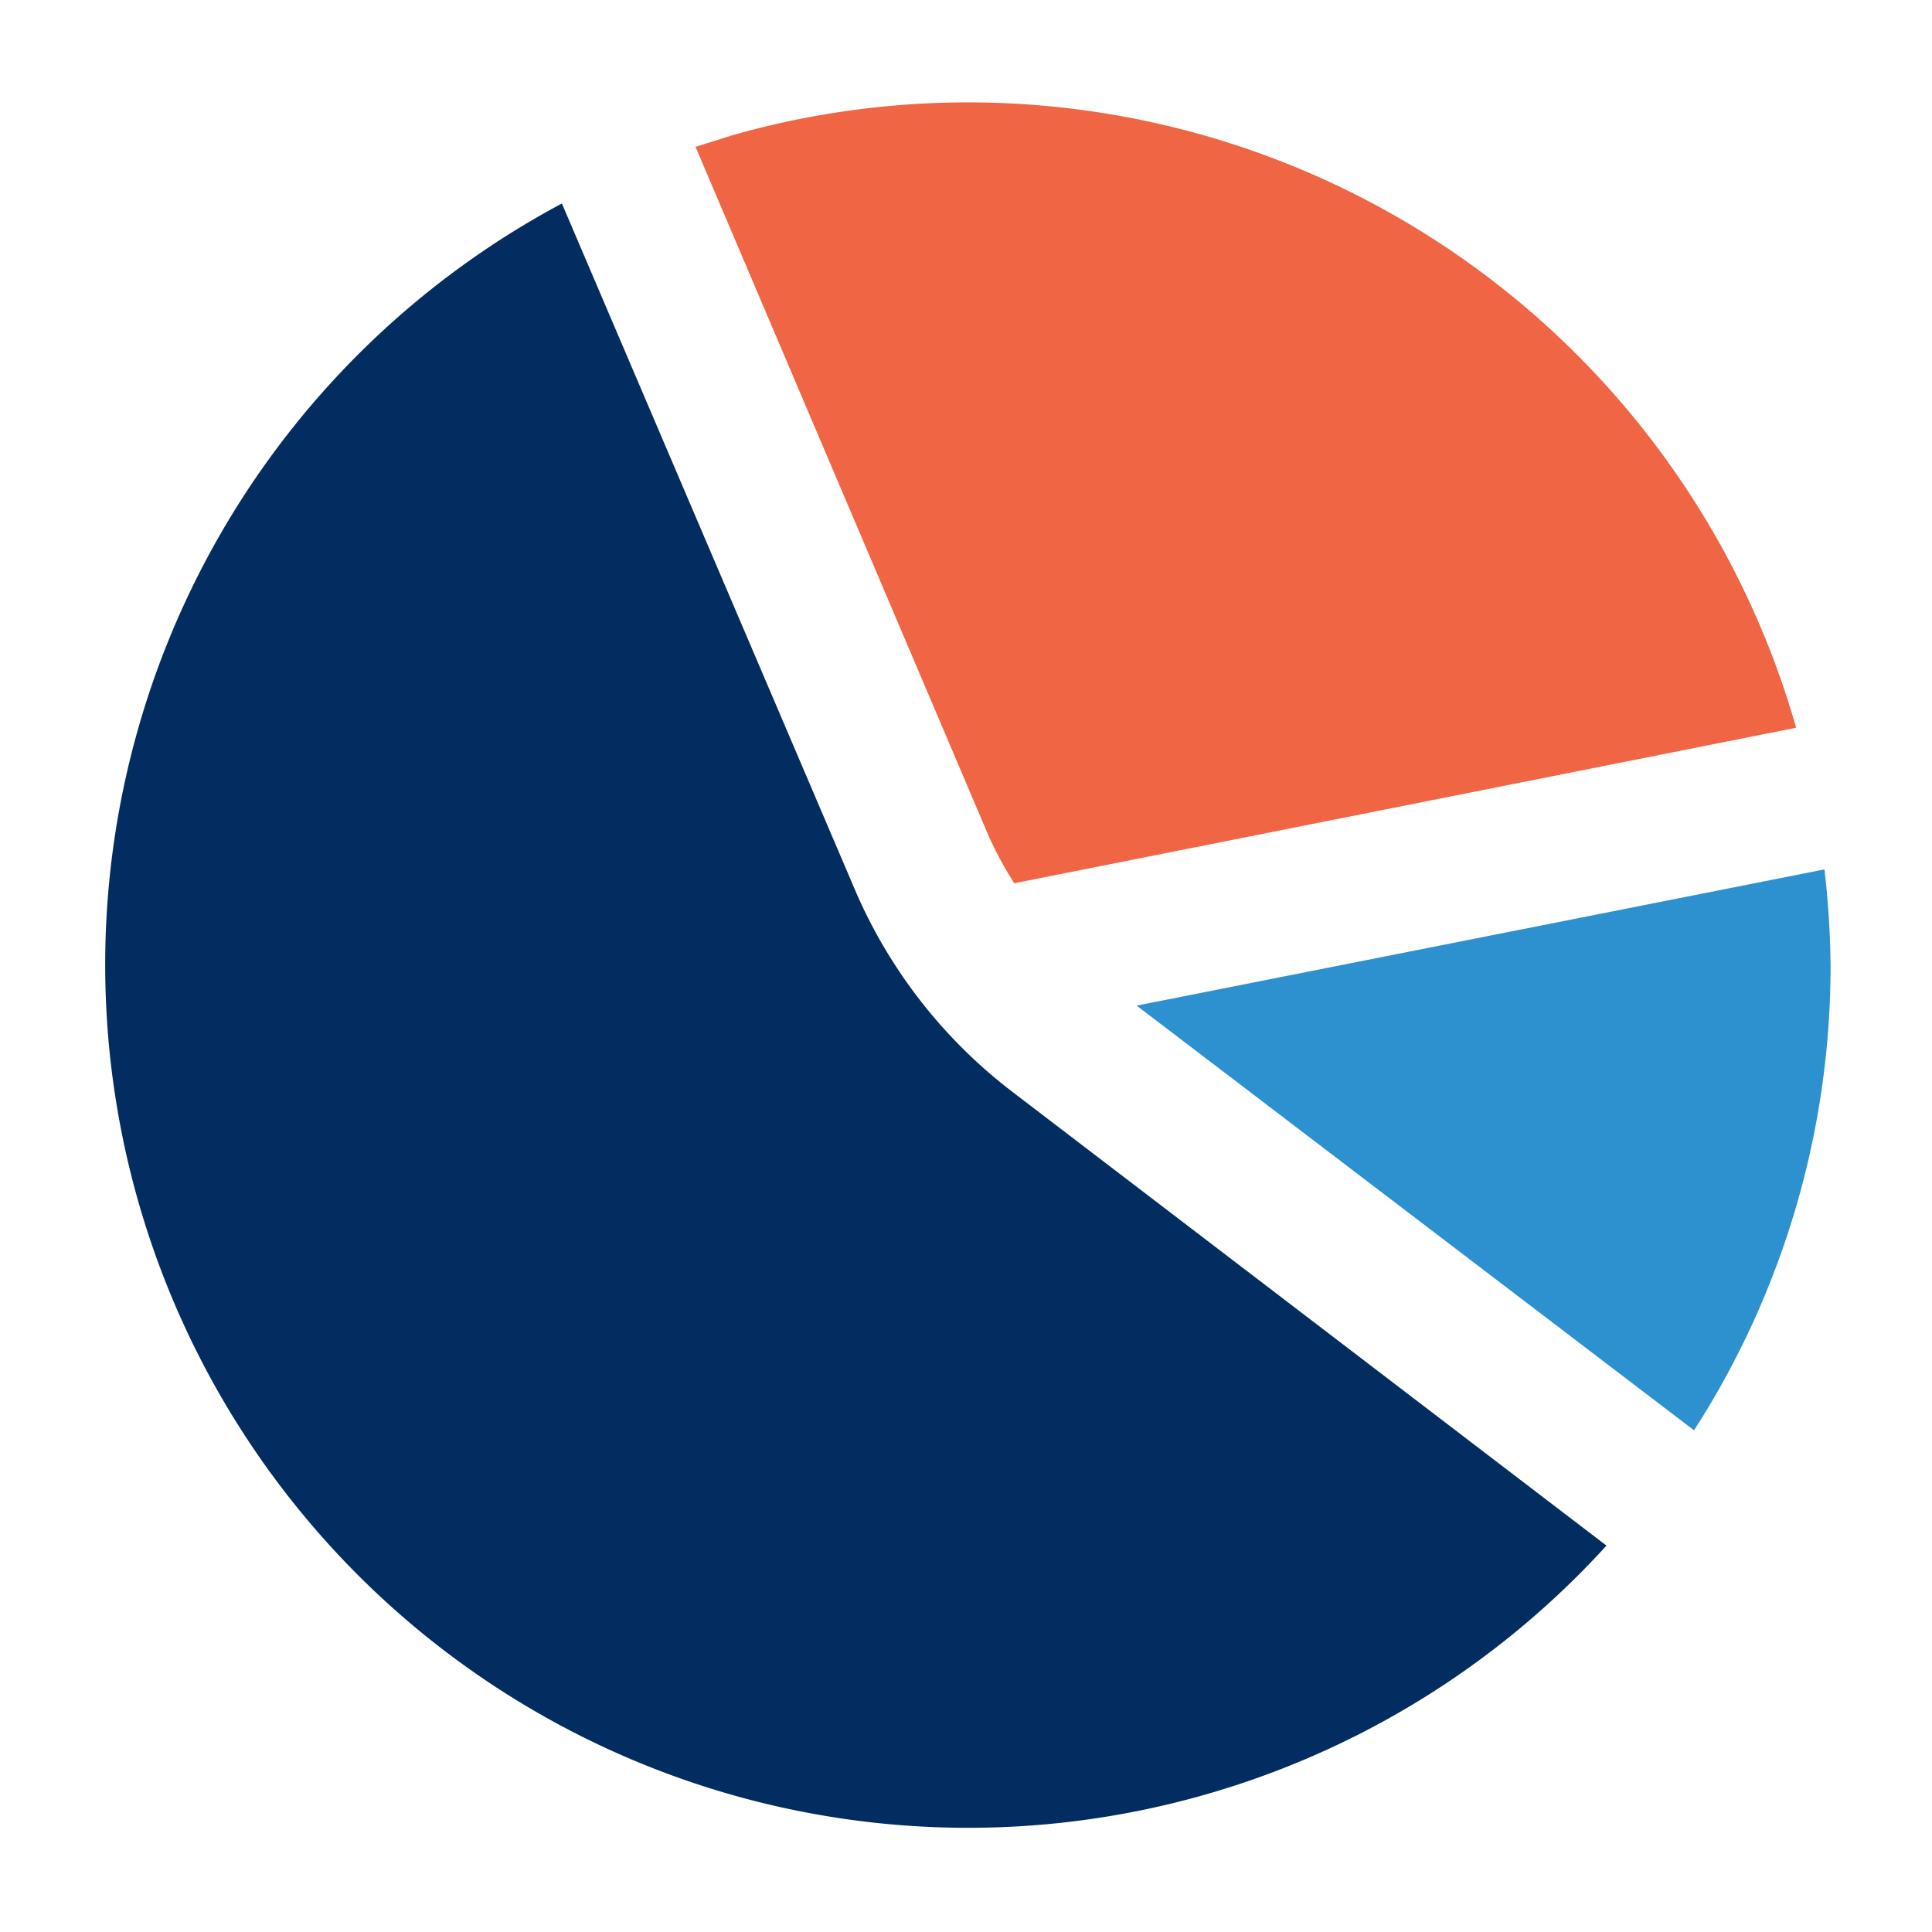 <svg id="Layer_1" data-name="Layer 1" xmlns="http://www.w3.org/2000/svg" viewBox="0 0 60 60"><defs><style>.cls-1{fill:#f06543;}.cls-2{fill:#032d60;}.cls-3{fill:#2d91cf;}</style></defs><title>financial-service-cloud</title><path class="cls-1" d="M30.69,25.93a10.85,10.85,0,0,0,.81,1.5L55.78,22.6a26.74,26.74,0,0,0-33-18.41l-1.18.37Z"/><path class="cls-2" d="M31.43,33.9a15.66,15.66,0,0,1-4.85-6.2L17.45,6.32A26.8,26.8,0,1,0,49.89,48Z"/><path class="cls-3" d="M35.3,31.23,52.61,44.42A26.63,26.63,0,0,0,56.85,30a27.66,27.66,0,0,0-.19-3Z"/></svg>